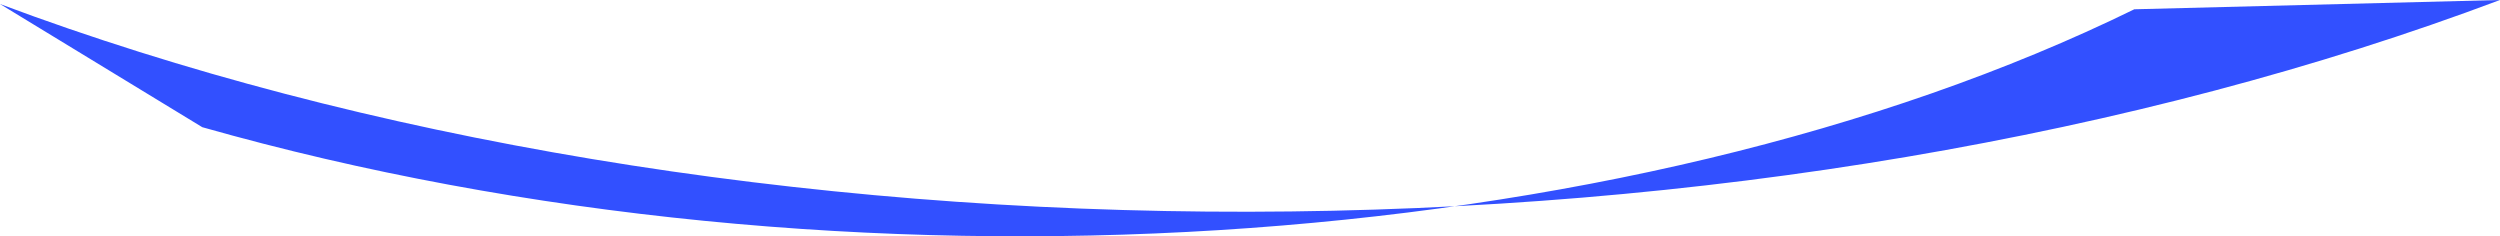 <?xml version="1.0" encoding="utf-8"?>
<svg xmlns="http://www.w3.org/2000/svg" fill="none" height="100%" overflow="visible" preserveAspectRatio="none" style="display: block;" viewBox="0 0 5711 540" width="100%">
<path d="M462.061 290.553C1931.9 707.571 3713.63 590.378 4875.63 21.196C5154.06 14.131 5432.48 7.065 5710.9 0C4879.4 312.741 3879.01 482.057 2853.1 483.702C1827.19 485.346 828.443 319.244 0 9.183C154.027 102.958 308.034 196.748 462.061 290.538V290.553Z" fill="#3250FF" id="Vector"/>
</svg>